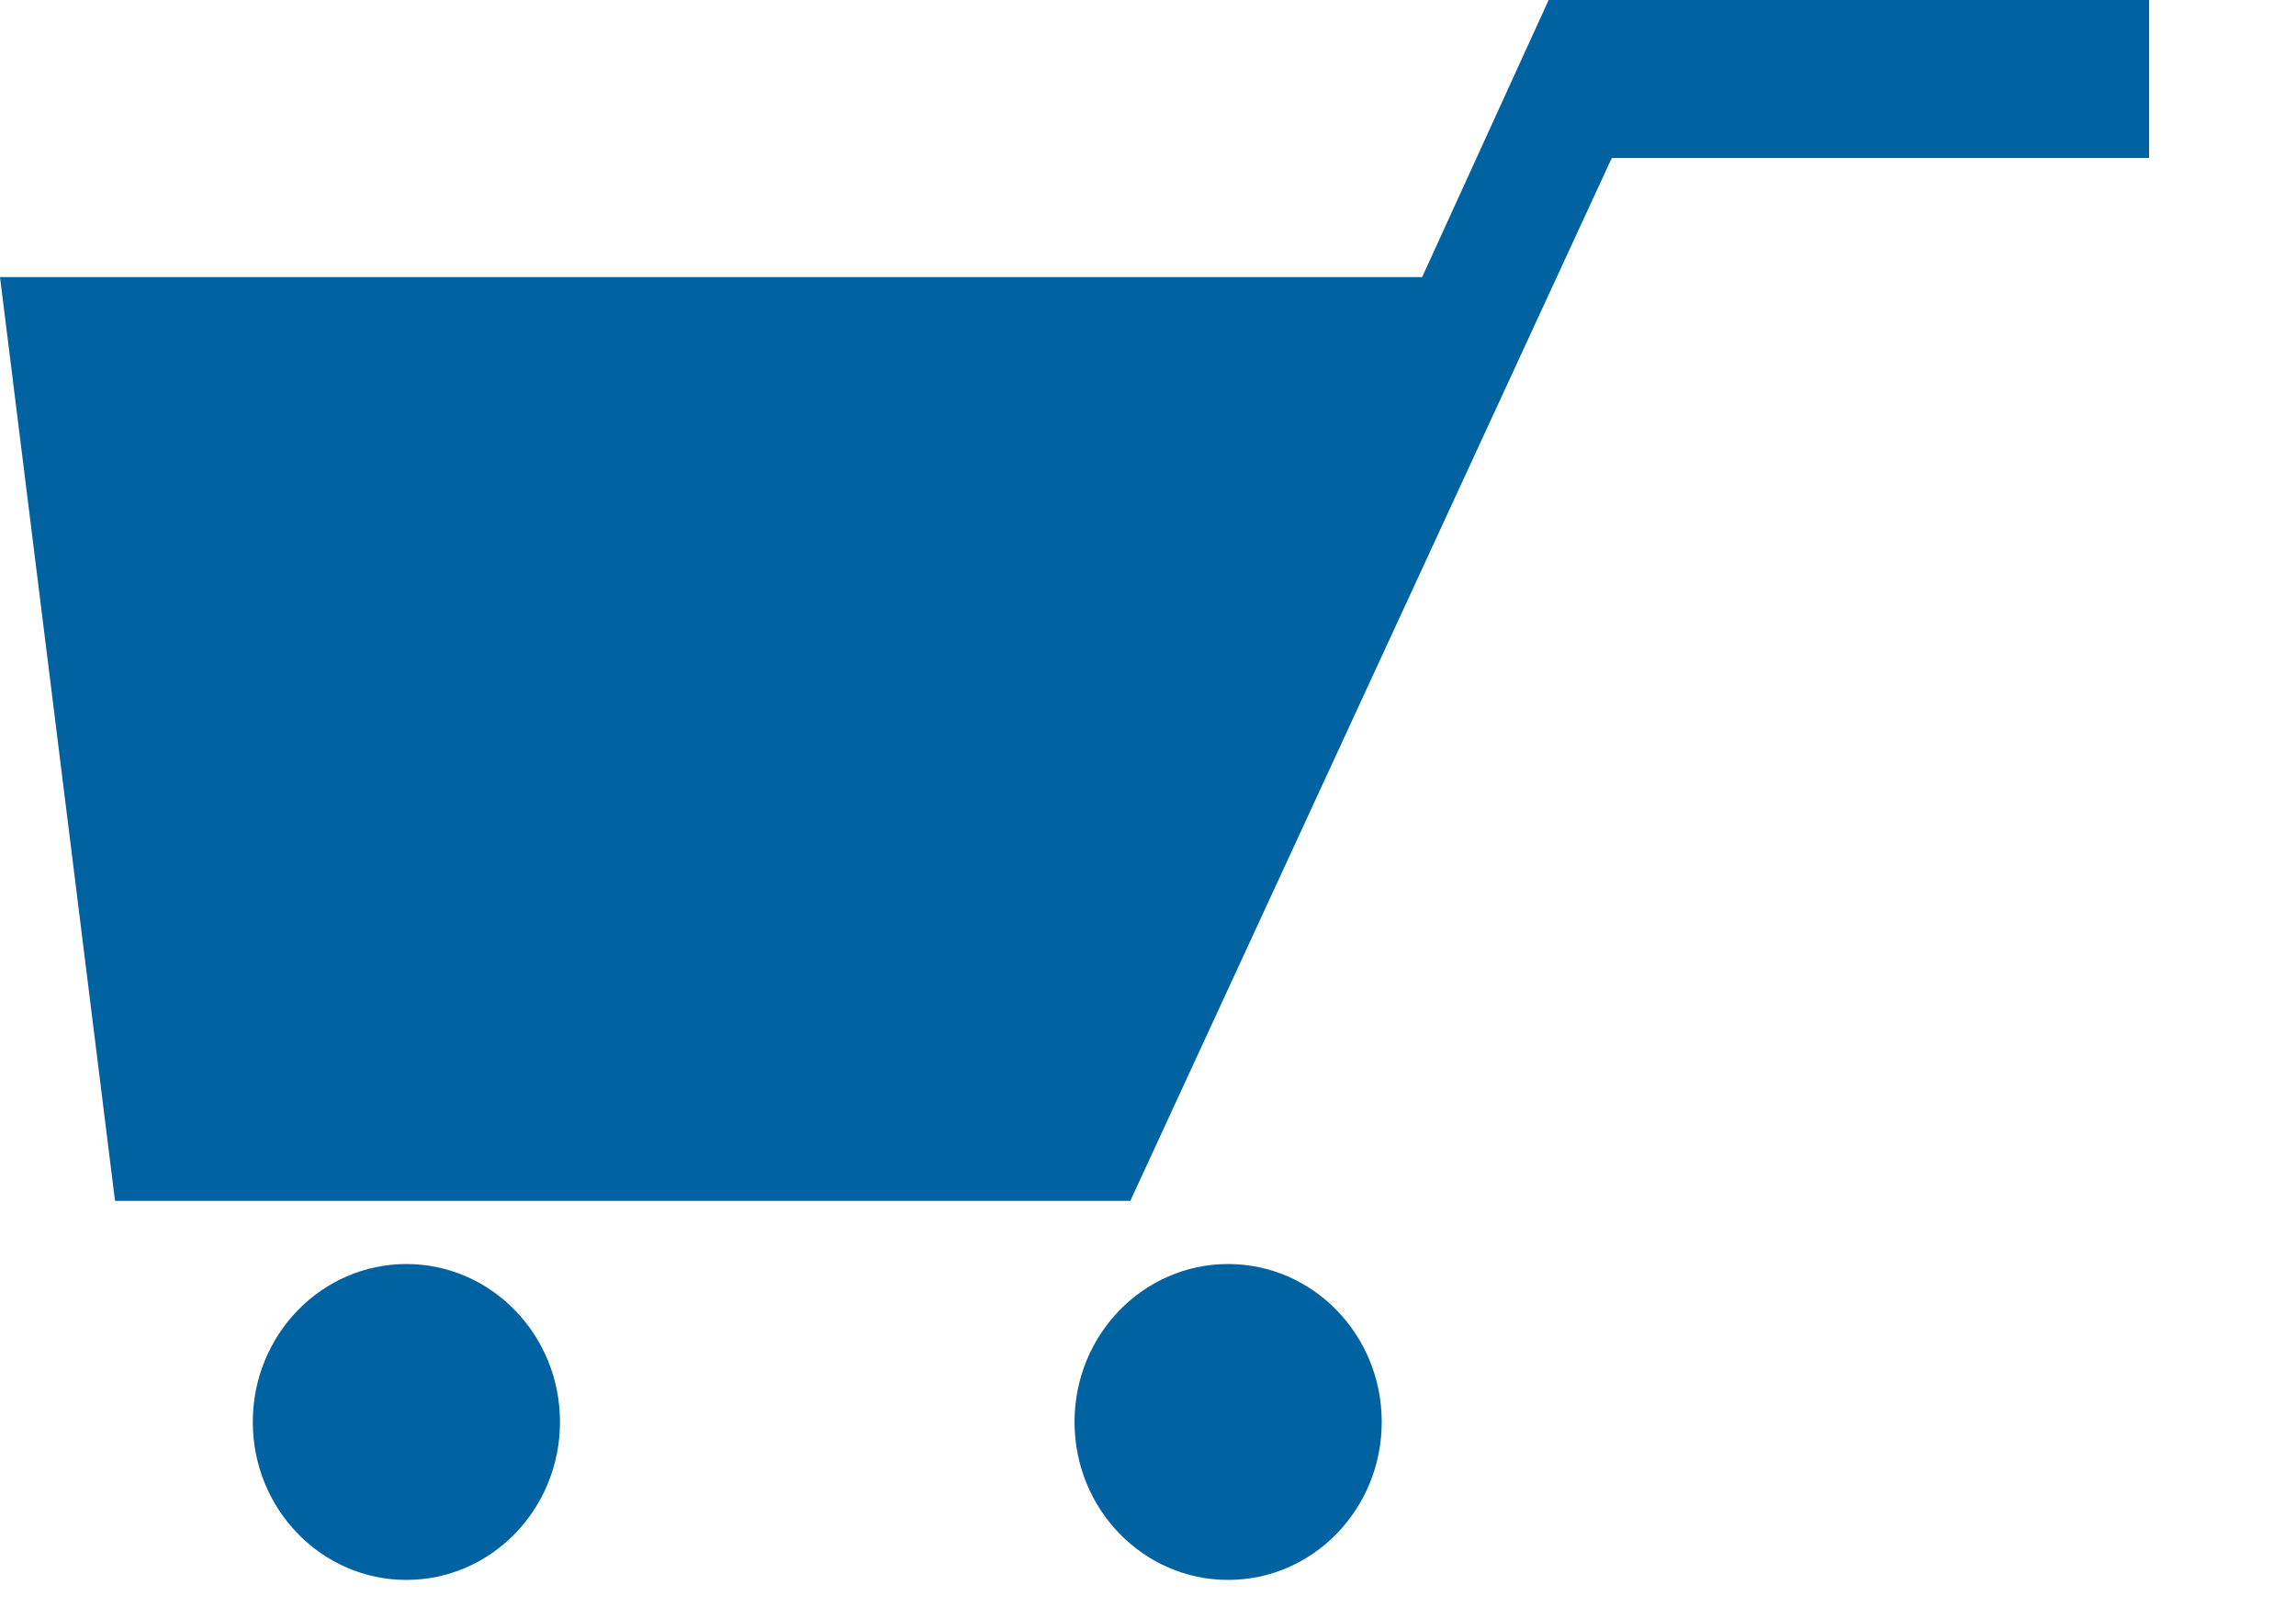<svg width="10" height="7" viewBox="0 0 10 7" fill="none" xmlns="http://www.w3.org/2000/svg">
<path d="M0 1.207H6.194L6.745 0H9.36V0.688L7.02 0.688L4.923 5.231H0.501L0 1.207Z" fill="#0062A0"/>
<ellipse cx="1.77" cy="6.194" rx="0.669" ry="0.688" fill="#0062A0"/>
<ellipse cx="5.349" cy="6.194" rx="0.669" ry="0.688" fill="#0062A0"/>
</svg>
